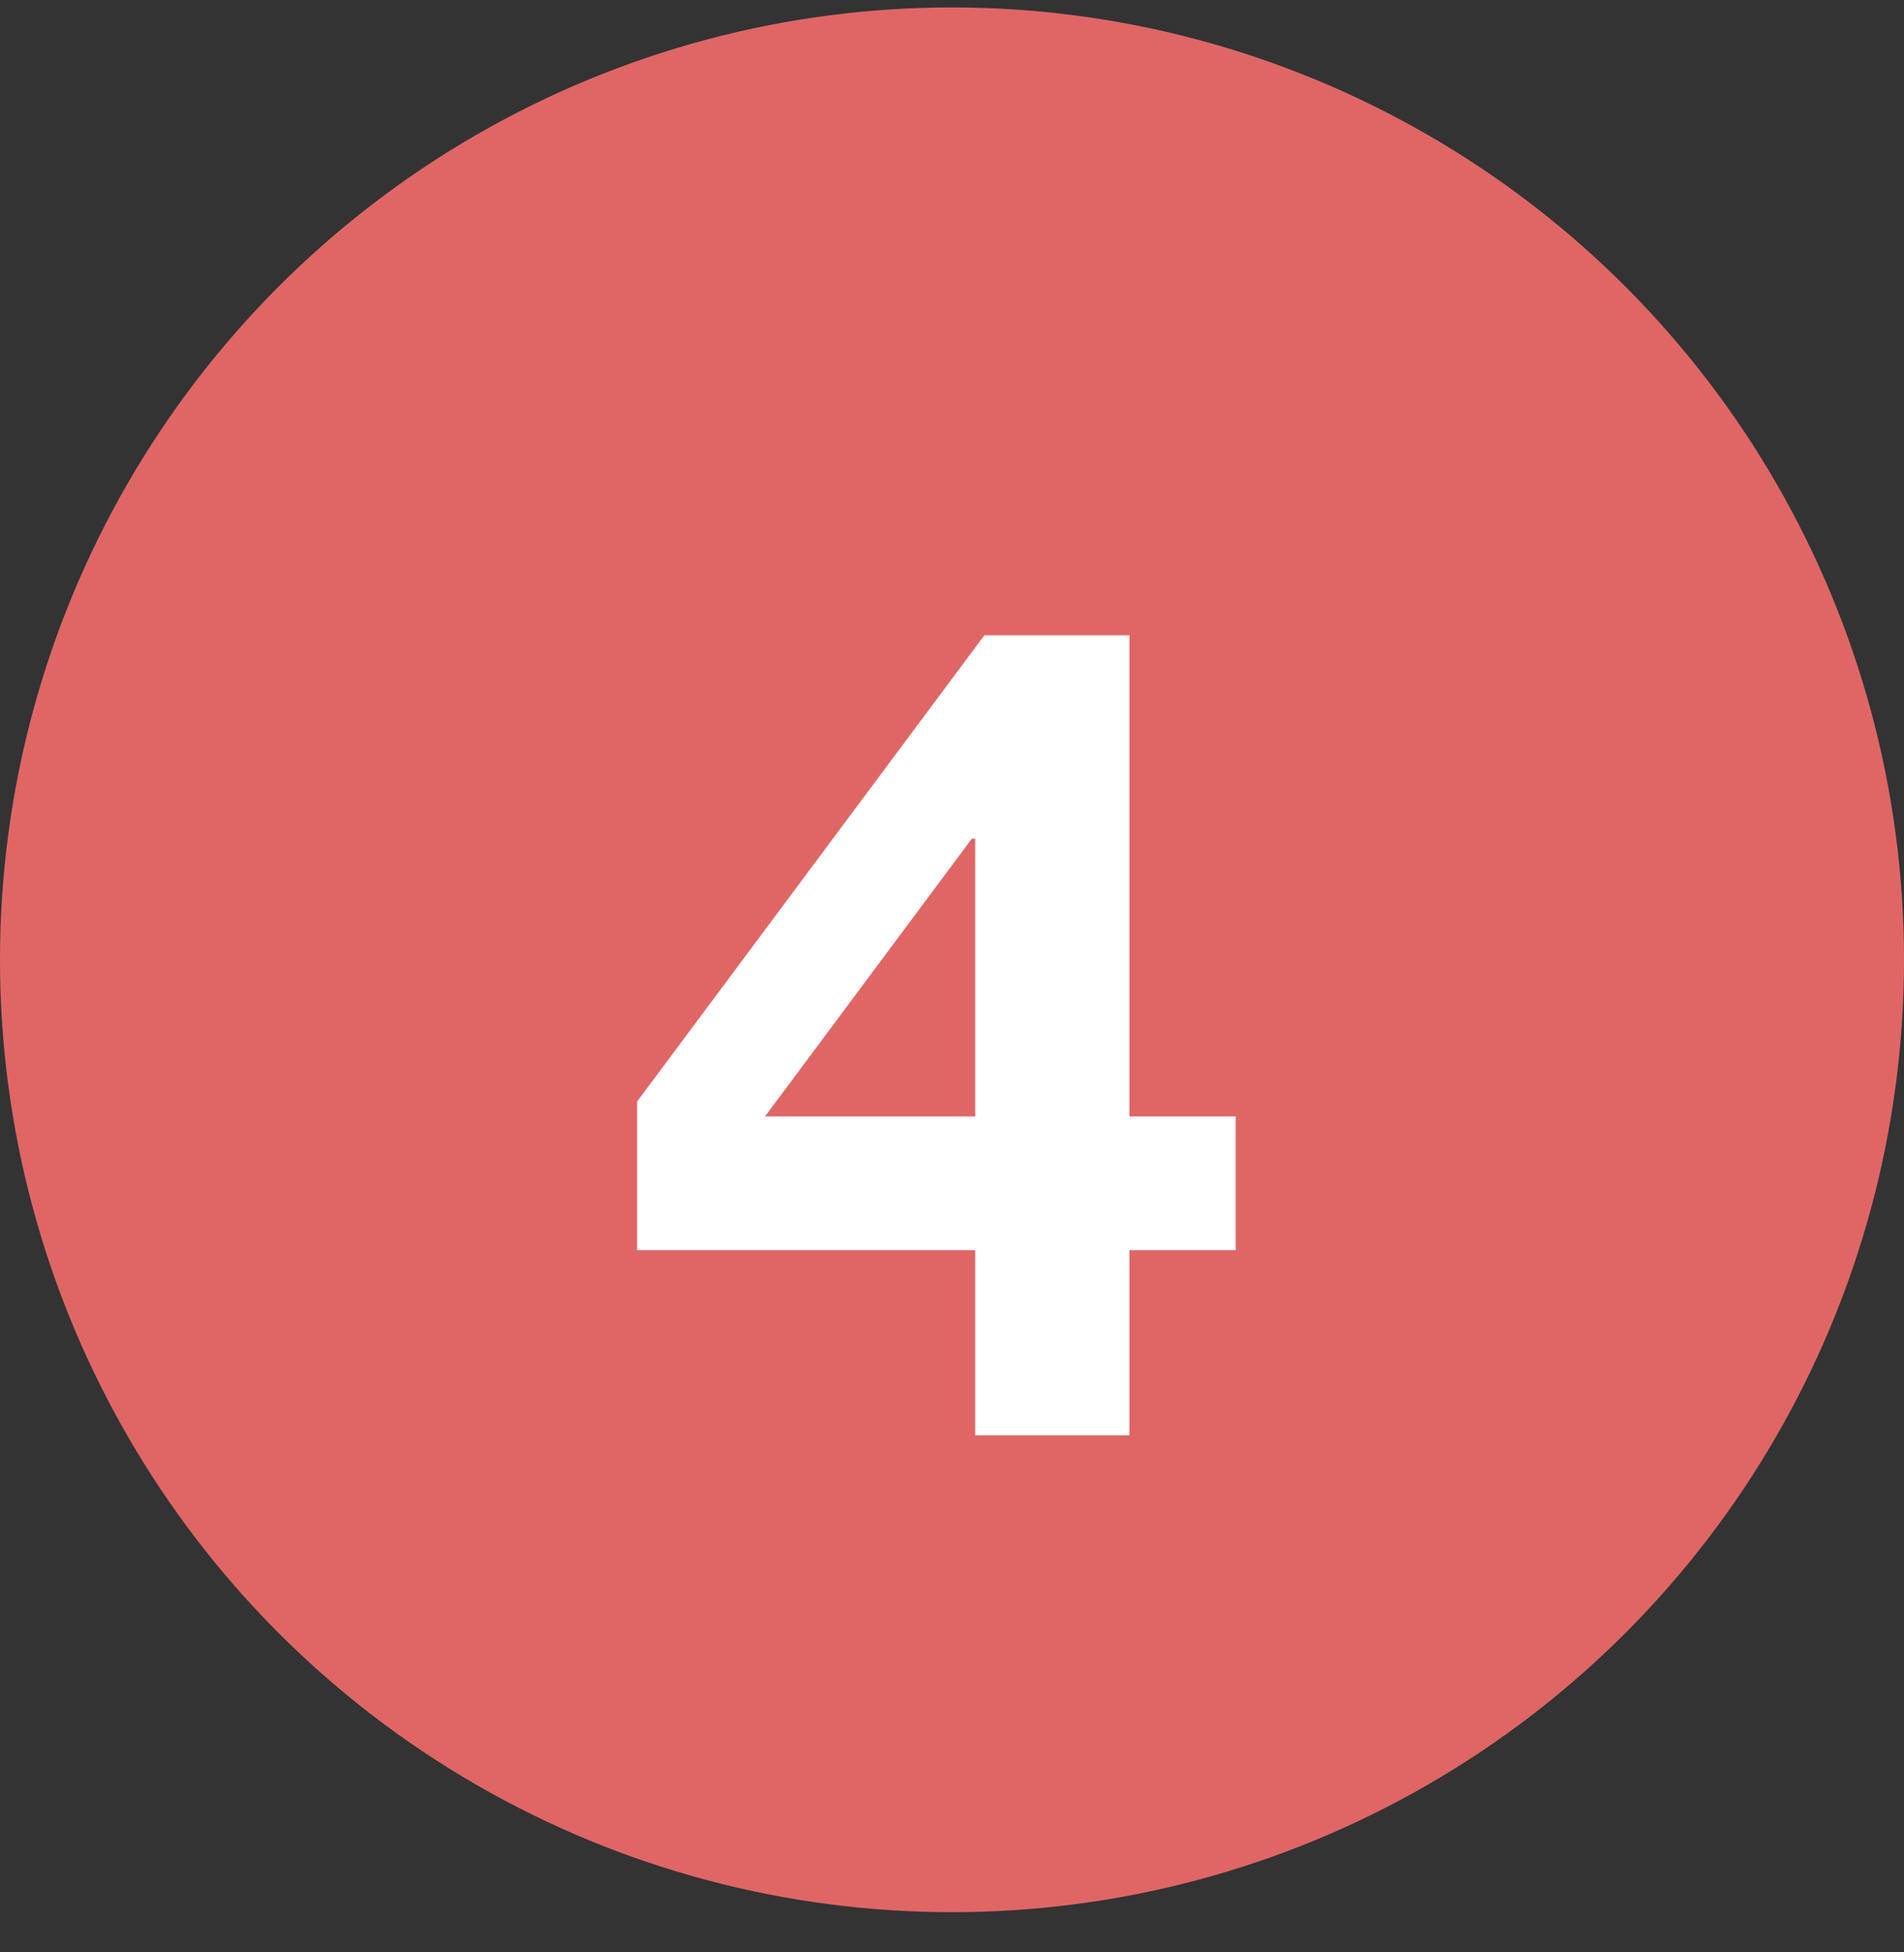 <svg width="40" height="41" viewBox="0 0 40 41" fill="none" xmlns="http://www.w3.org/2000/svg">
<rect x="0" y="0" width="40" height="41" fill="#333333" stroke="none"/>
<circle cx="20" cy="20.156" r="20" fill="#E06666"/>
<path d="M20.488 17.613H20.416L16.072 23.445H20.488V17.613ZM20.488 26.253H13.384V23.133L20.68 13.341H23.728V23.445H25.96V26.253H23.728V30.141H20.488V26.253Z" fill="white"/>
</svg>

